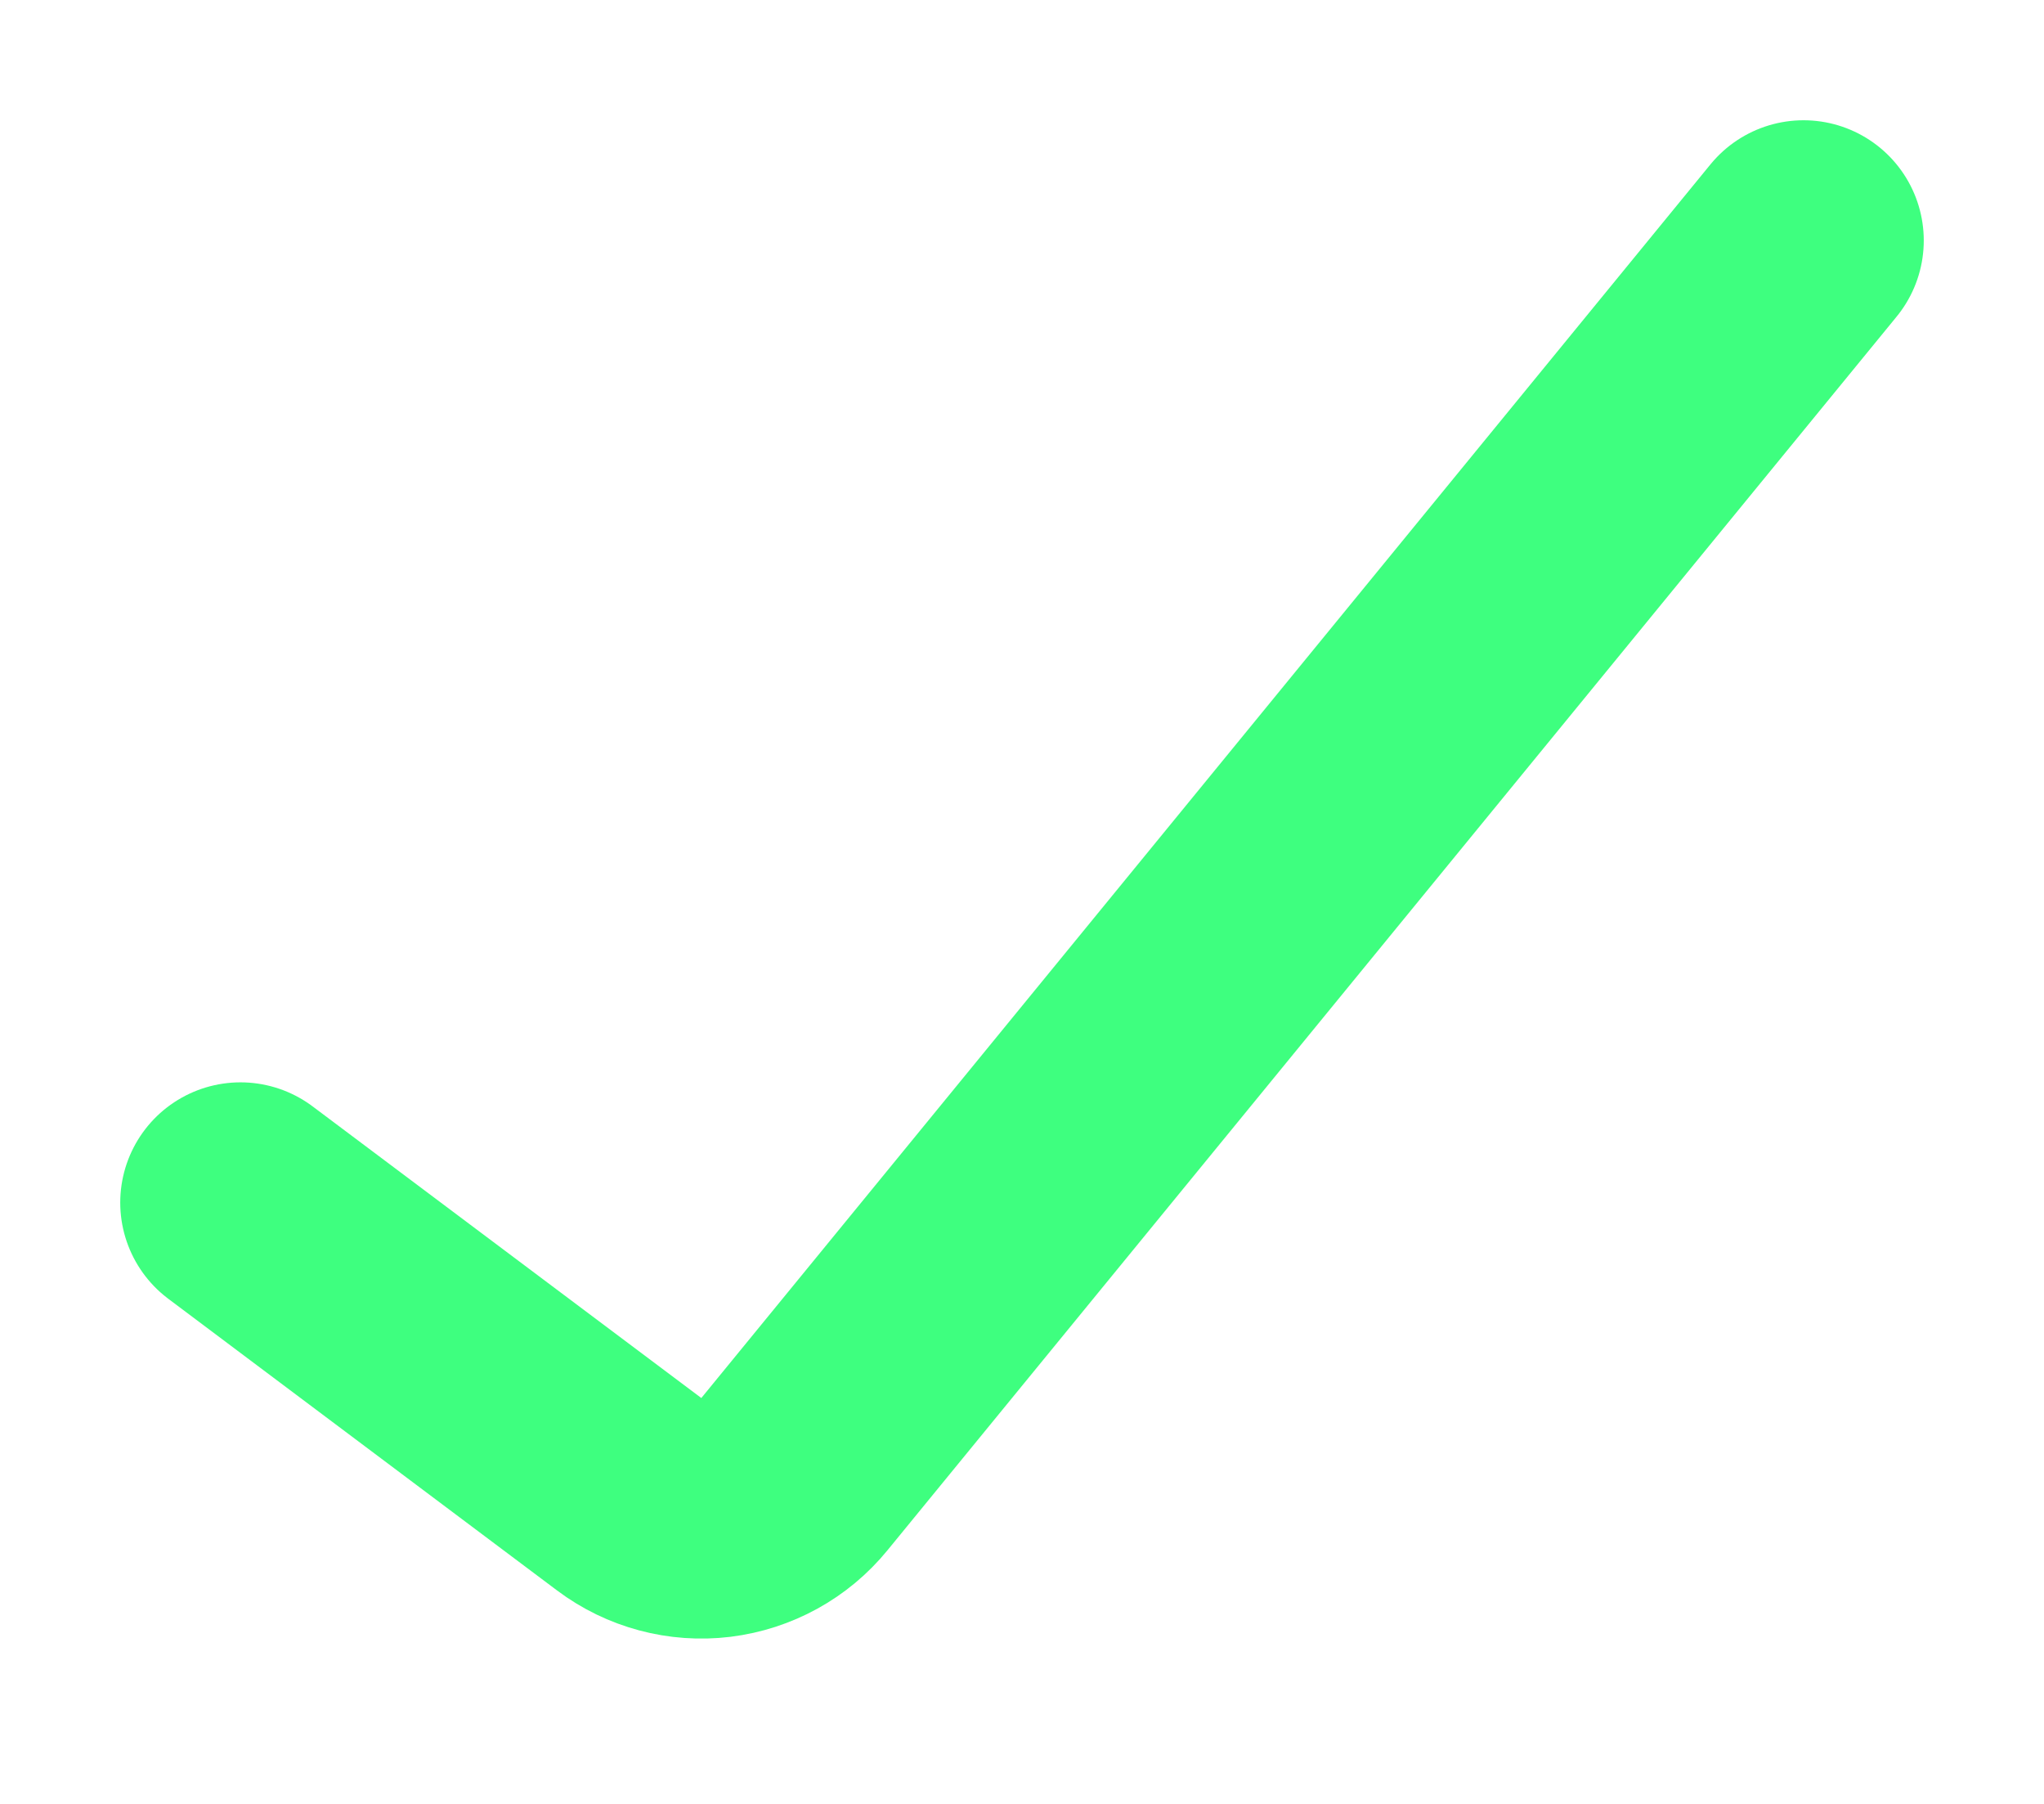 <?xml version="1.0" encoding="UTF-8"?>
<svg xmlns="http://www.w3.org/2000/svg" width="17" height="15" viewBox="0 0 17 15" fill="none">
  <path d="M2 10L5.233 12.425C5.439 12.58 5.698 12.649 5.954 12.618C6.21 12.586 6.444 12.458 6.607 12.258L15 2" stroke="#3EFF7F" stroke-width="2" stroke-linecap="round"></path>
</svg>
